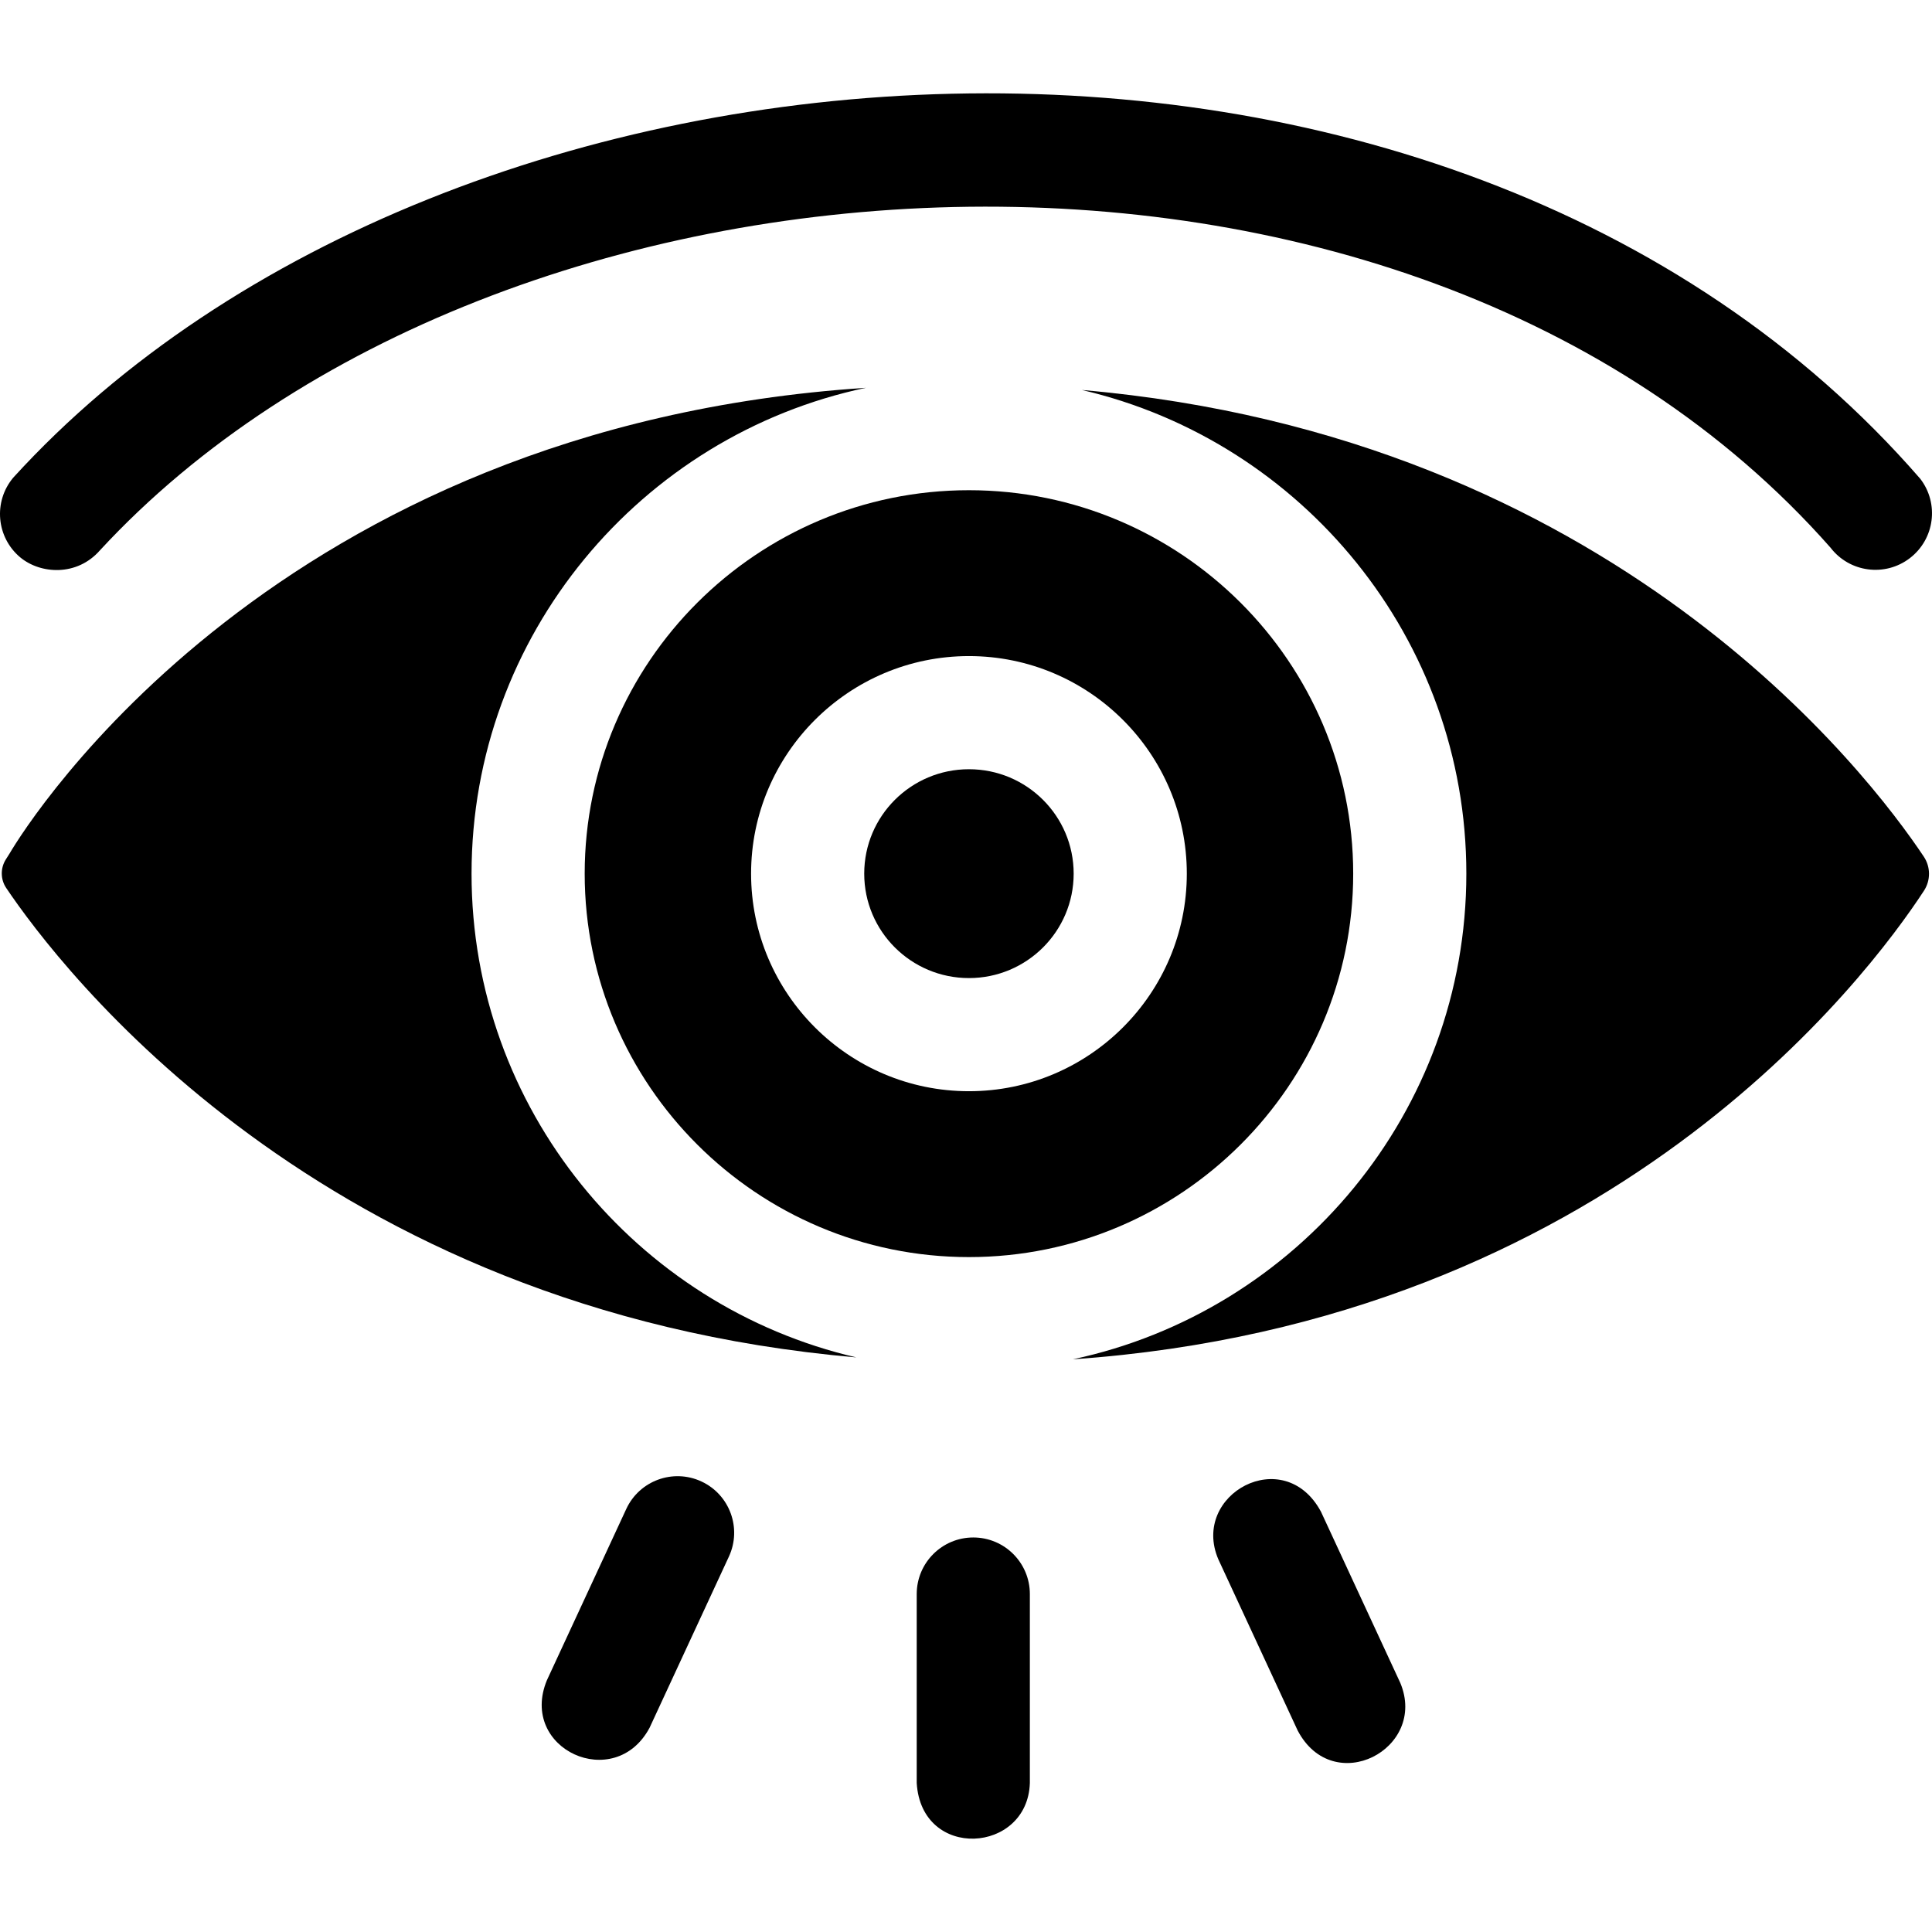 <?xml version="1.0" encoding="UTF-8"?> <svg xmlns="http://www.w3.org/2000/svg" id="Layer_1" height="512" viewBox="0 0 512.286 512.286" width="512"> <g> <path d="m350.261 400.83c-9.784-18.164-34.568-4.633-27.22 12.614l21.039 45.401c9.454 18.016 34.549 4.932 27.22-12.614z"></path> <path d="m258.076 407.674c-8.284 0-15 6.716-15 15v50.109c1.24 20.595 29.416 18.738 30 0v-50.109c0-8.284-6.716-15-15-15z"></path> <path d="m185.975 392.818c-7.518-3.482-16.434-.213-19.917 7.303l-21.039 45.4c-7.576 18.308 17.983 29.916 27.22 12.614l21.039-45.4c3.482-7.517.213-16.434-7.303-19.917z"></path> <path d="m5.379 147.8c5.377 4.452 15.038 5.084 21.129-1.886 105.037-113.697 345.878-128.792 458.879-.687 5.044 6.572 14.462 7.81 21.032 2.765 6.571-5.044 7.809-14.461 2.765-21.032-126.071-145.141-390.2-127.046-505.691-.289-5.314 6.355-4.47 15.815 1.886 21.129z"></path> <path d="m155.035 231.656c0 56.063 45.707 101.673 101.889 101.673 56.181 0 101.888-45.61 101.888-101.673s-45.707-101.673-101.888-101.673c-56.182 0-101.889 45.61-101.889 101.673zm101.889-57.689c31.854 0 57.768 25.879 57.768 57.689s-25.915 57.689-57.768 57.689-57.768-25.879-57.768-57.689 25.915-57.689 57.768-57.689z"></path> <ellipse cx="256.924" cy="231.656" rx="27.768" ry="27.689"></ellipse> <path d="m286.873 103.409c58.344 13.576 101.94 65.923 101.94 128.246 0 63.171-44.792 116.087-104.331 128.773 142.388-9.864 210.793-101.477 225.668-124.234 1.801-2.755 1.788-6.308-.038-9.047-14.6-21.892-82.555-111.524-223.239-123.738z"></path> <path d="m125.035 231.656c0-63.255 44.911-116.229 104.569-128.824-156.181 10.251-221.901 114.692-227.07 123.492l-.982 1.552c-1.473 2.327-1.438 5.306.101 7.589 13.908 20.635 82.856 112.153 225.406 124.458-58.386-13.546-102.024-65.914-102.024-128.267z"></path> </g> </svg> 